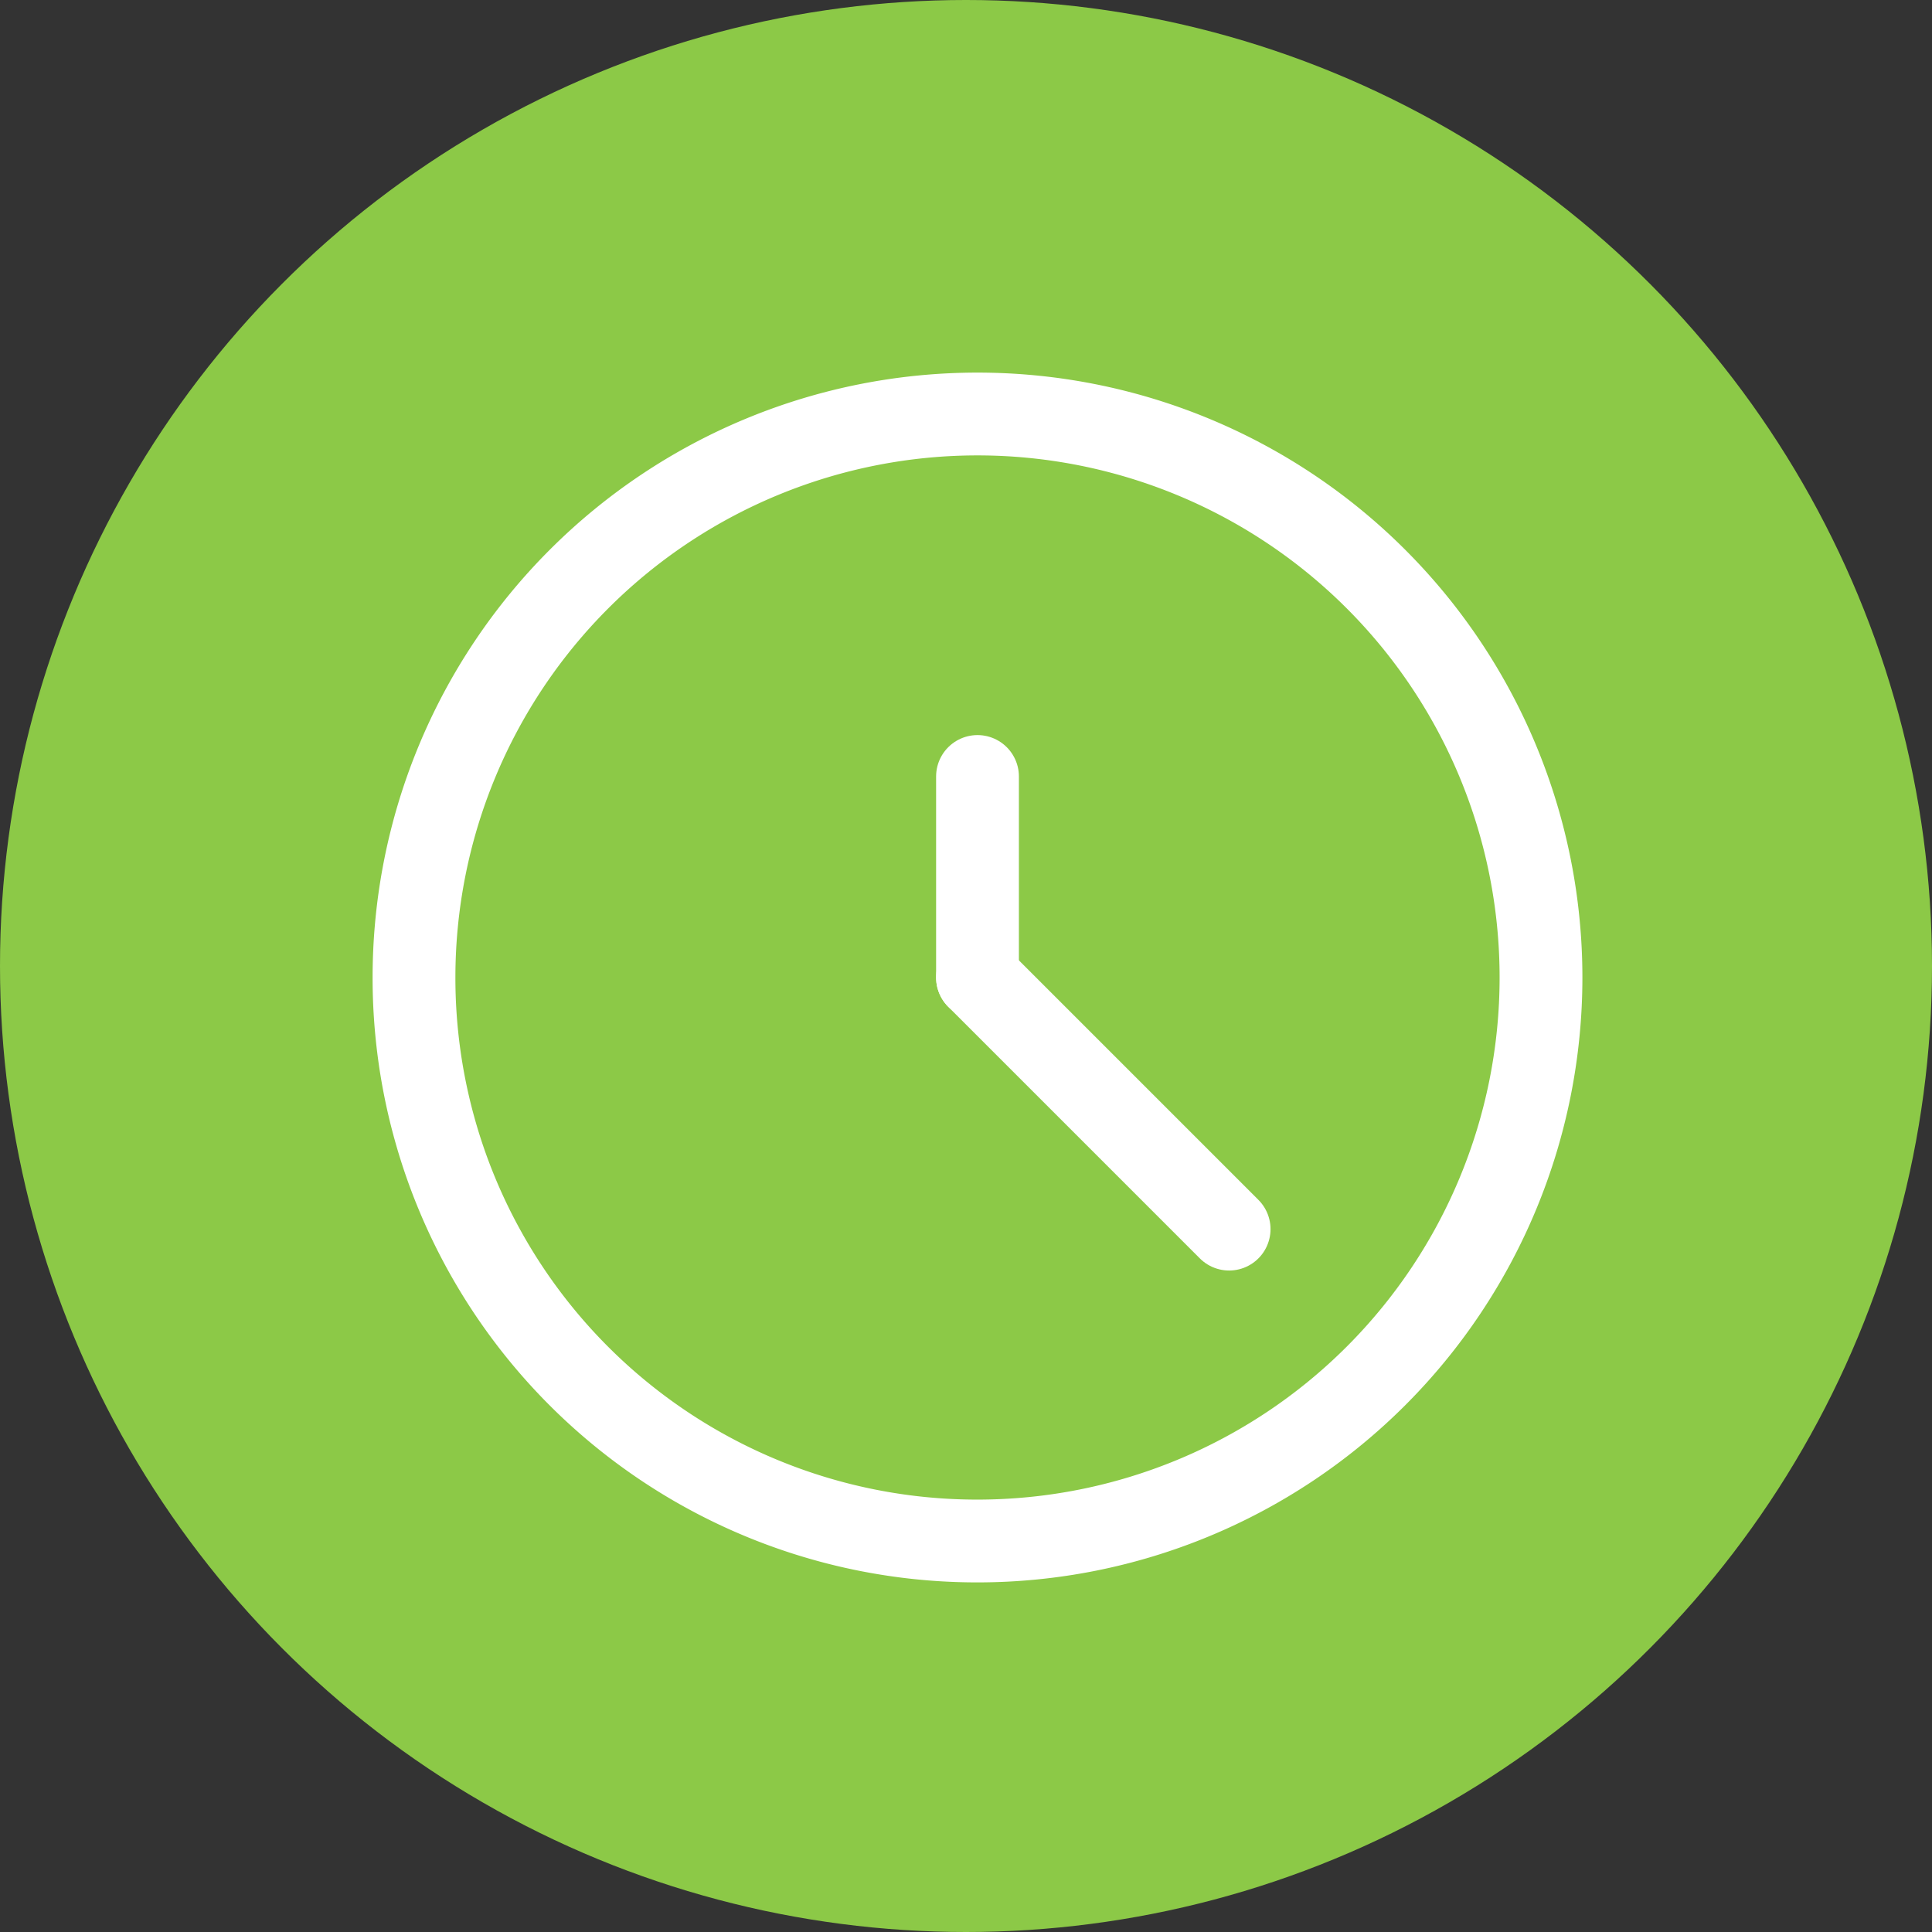 <svg xmlns="http://www.w3.org/2000/svg" viewBox="0 0 42 42"><rect x="0" y="0" width="42" height="42" fill="#333333" stroke="none"/><circle cx="21" cy="21" r="21" style="fill:#8cc947"/><path d="M21.25,33.5A12.25,12.25,0,1,0,9,21.25,12.24,12.24,0,0,0,21.25,33.5Z" style="fill:none;stroke:#fff;stroke-linecap:round;stroke-linejoin:round;stroke-width:1.8px"/><path d="M21.25,21.25V16.88" style="fill:none;stroke:#fff;stroke-linecap:round;stroke-linejoin:round;stroke-width:1.8px"/><path d="M21.25,21.25l5.47,5.47" style="fill:none;stroke:#fff;stroke-linecap:round;stroke-linejoin:round;stroke-width:1.8px"/></svg>